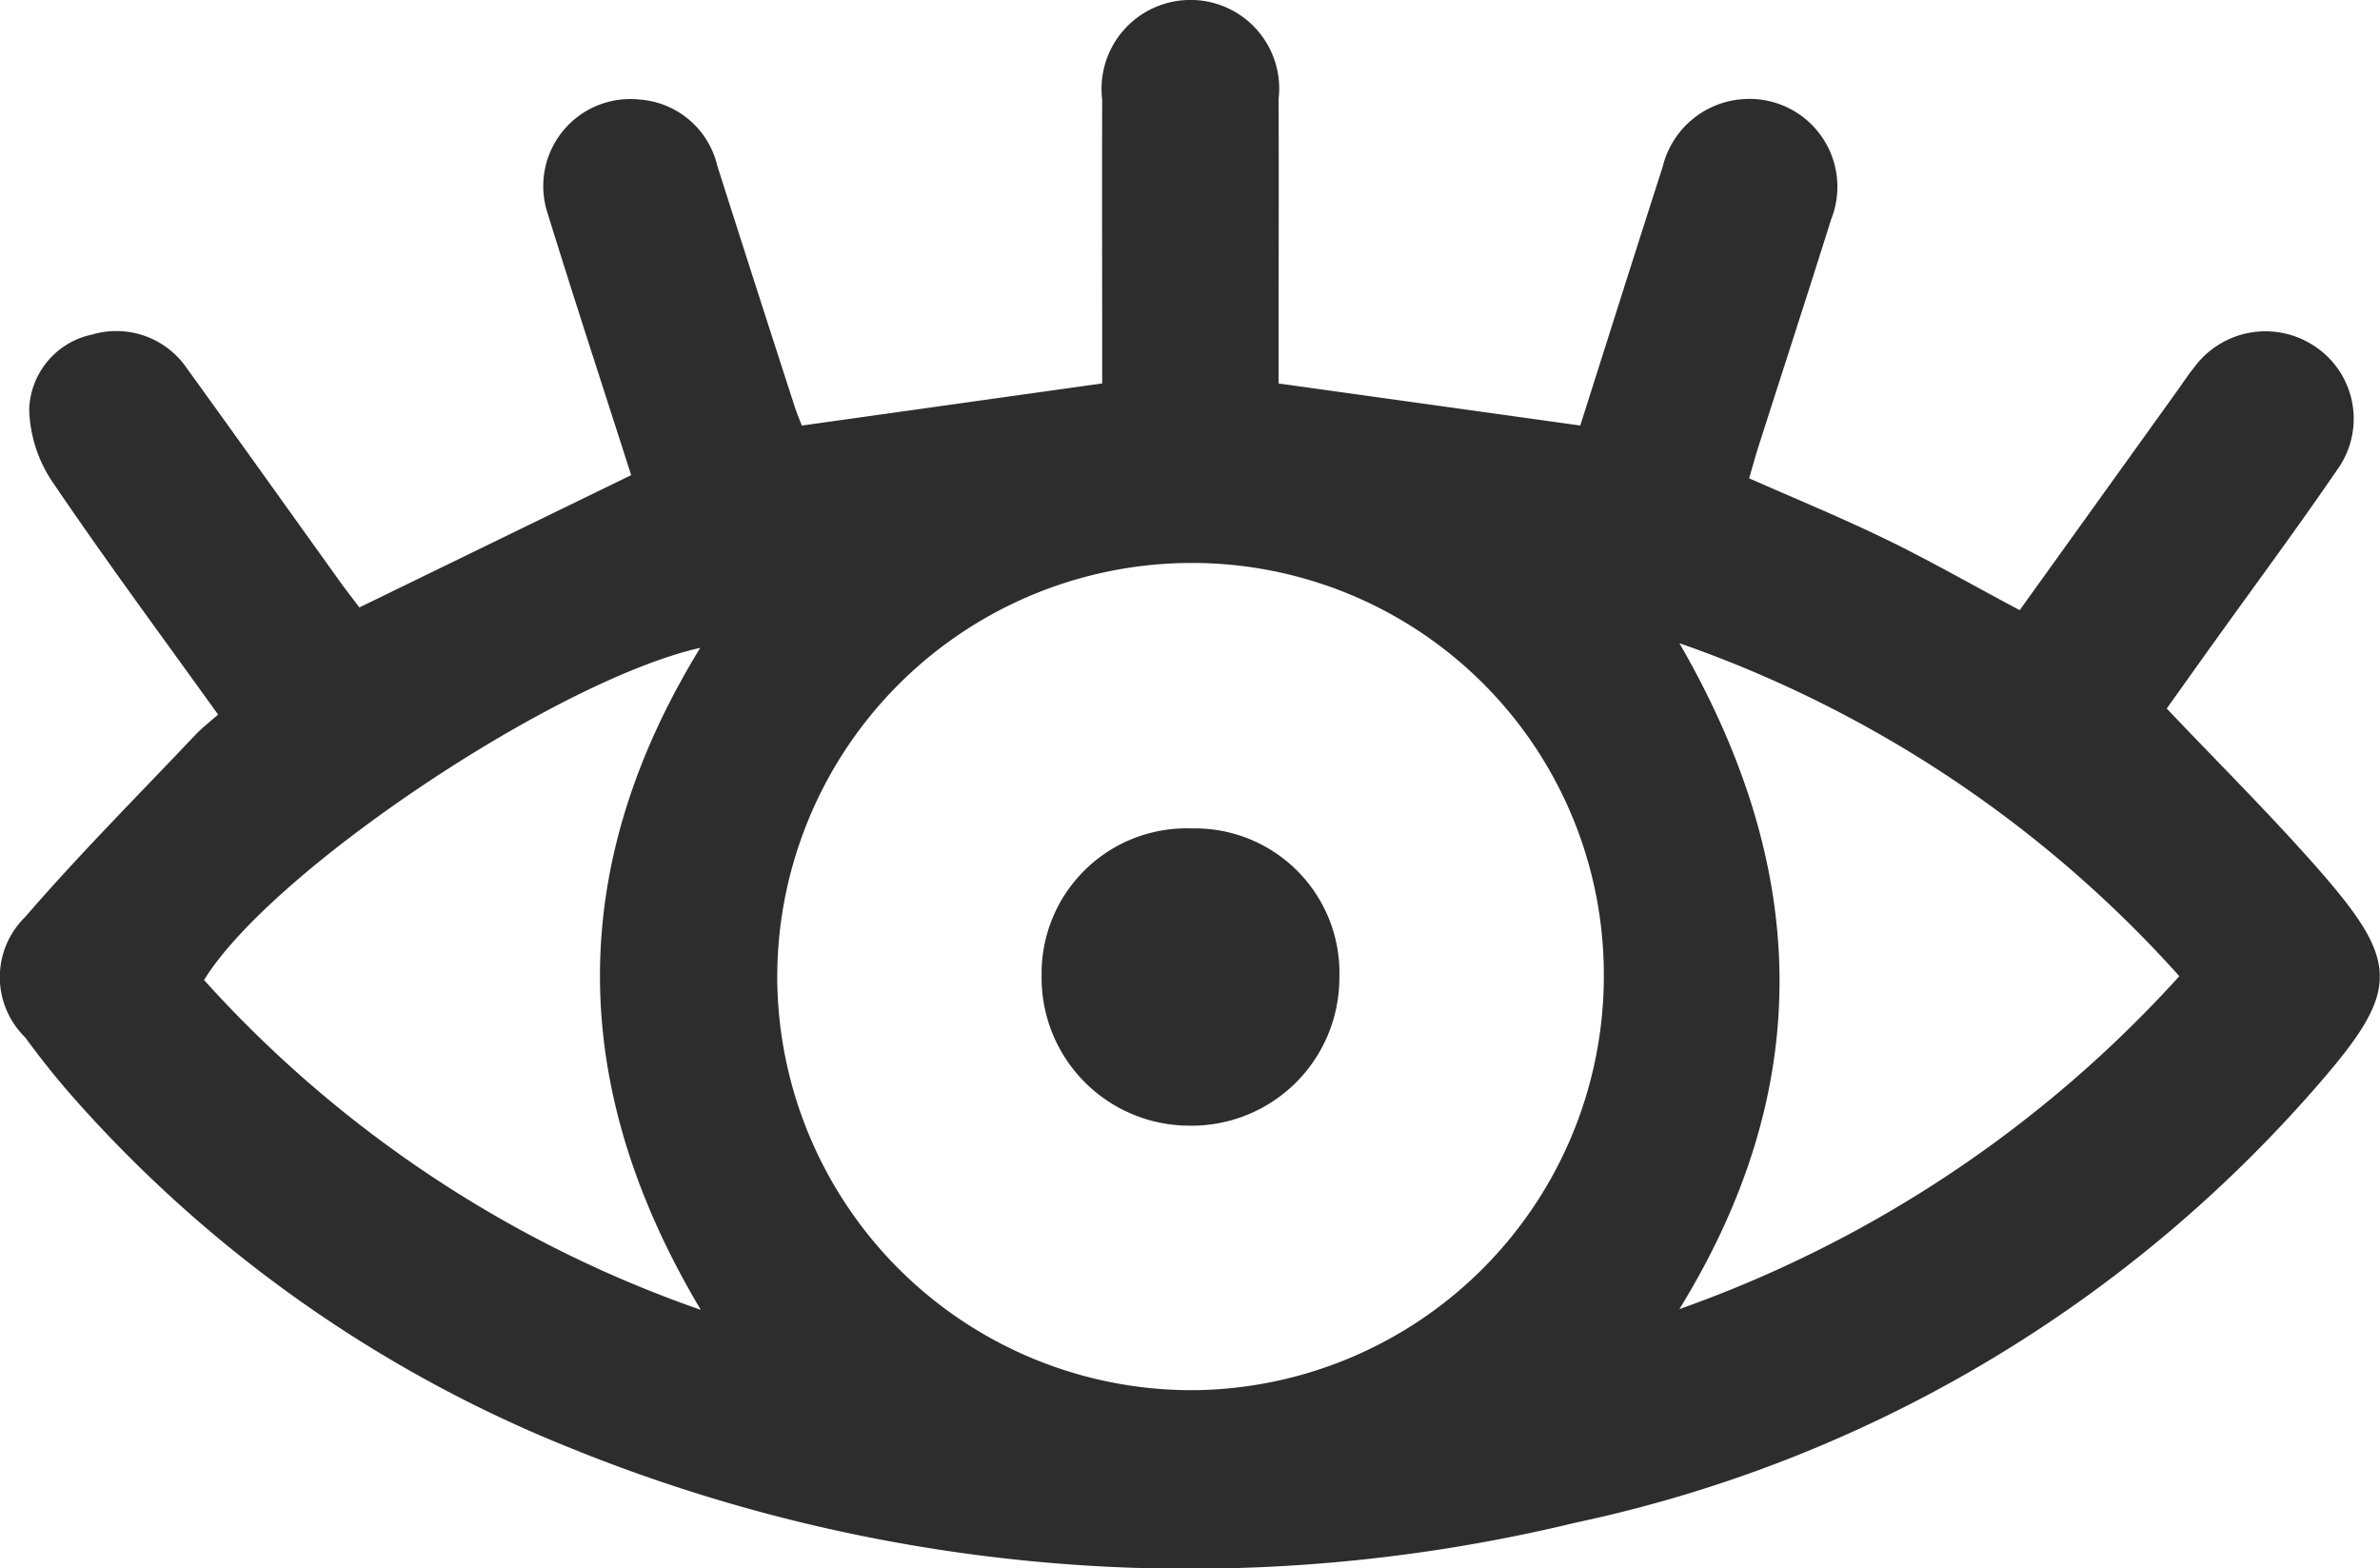 <svg xmlns="http://www.w3.org/2000/svg" width="51.671" height="34.044" viewBox="0 0 51.671 34.044">
  <g id="e2okZh" transform="translate(-483.026 846.718)">
    <g id="グループ_461" data-name="グループ 461" transform="translate(483.026 -846.718)">
      <path id="パス_719" data-name="パス 719" d="M487.761-831.205c-1.221-1.7-2.457-3.368-3.618-5.084a2.947,2.947,0,0,1-.483-1.541,1.717,1.717,0,0,1,1.366-1.625,1.854,1.854,0,0,1,2.068.749c1.114,1.538,2.214,3.085,3.322,4.627.143.2.294.39.413.548l5.9-2.872c-.59-1.845-1.215-3.747-1.806-5.66a1.891,1.891,0,0,1,2.011-2.492,1.871,1.871,0,0,1,1.665,1.436q.833,2.615,1.679,5.225c.047.146.108.288.156.415l6.521-.915v-.665c0-1.833-.006-3.666,0-5.5a1.929,1.929,0,0,1,1.943-2.16,1.924,1.924,0,0,1,1.887,2.15c.007,1.833,0,3.665,0,5.5v.676l6.549.913c.587-1.844,1.183-3.733,1.79-5.618a1.929,1.929,0,0,1,1.72-1.466,1.908,1.908,0,0,1,1.937,2.608c-.521,1.66-1.061,3.314-1.59,4.971-.067.211-.124.425-.19.651,1.015.449,2.025.863,3,1.339.958.466,1.886,1,2.874,1.523l3.4-4.734c.13-.182.253-.369.393-.543a1.921,1.921,0,0,1,2.629-.44,1.887,1.887,0,0,1,.471,2.669c-.87,1.272-1.789,2.51-2.687,3.763-.364.508-.726,1.017-1.014,1.421,1.121,1.182,2.249,2.3,3.293,3.489,1.786,2.035,1.772,2.634-.012,4.684a29.425,29.425,0,0,1-16.109,9.5,35.711,35.711,0,0,1-21.822-1.616,28.572,28.572,0,0,1-10.8-7.614c-.369-.418-.717-.857-1.047-1.307a1.826,1.826,0,0,1,.008-2.616c1.179-1.366,2.459-2.646,3.7-3.959C487.417-830.92,487.576-831.041,487.761-831.205Zm30.085,5.661a8.94,8.94,0,0,0-9.146-8.95,9,9,0,0,0-8.8,9.02,9,9,0,0,0,9.108,8.936A8.993,8.993,0,0,0,517.846-825.544Zm12.495.019a26.087,26.087,0,0,0-10.854-7.229c2.8,4.847,2.995,9.583,0,14.456A26.612,26.612,0,0,0,530.34-825.525Zm-32.1,7.244c-2.911-4.88-2.923-9.627-.012-14.373-3.146.711-9.321,4.846-10.773,7.212A26.028,26.028,0,0,0,498.242-818.281Z" transform="translate(-483.026 846.718)" fill="#2d2d2d"/>
      <path id="パス_720" data-name="パス 720" d="M654.906-706.14a3.211,3.211,0,0,1-3.2-3.262,3.148,3.148,0,0,1,3.259-3.191,3.136,3.136,0,0,1,3.205,3.252A3.208,3.208,0,0,1,654.906-706.14Z" transform="translate(-629.092 730.578)" fill="#2d2d2d"/>
    </g>
  </g>
</svg>